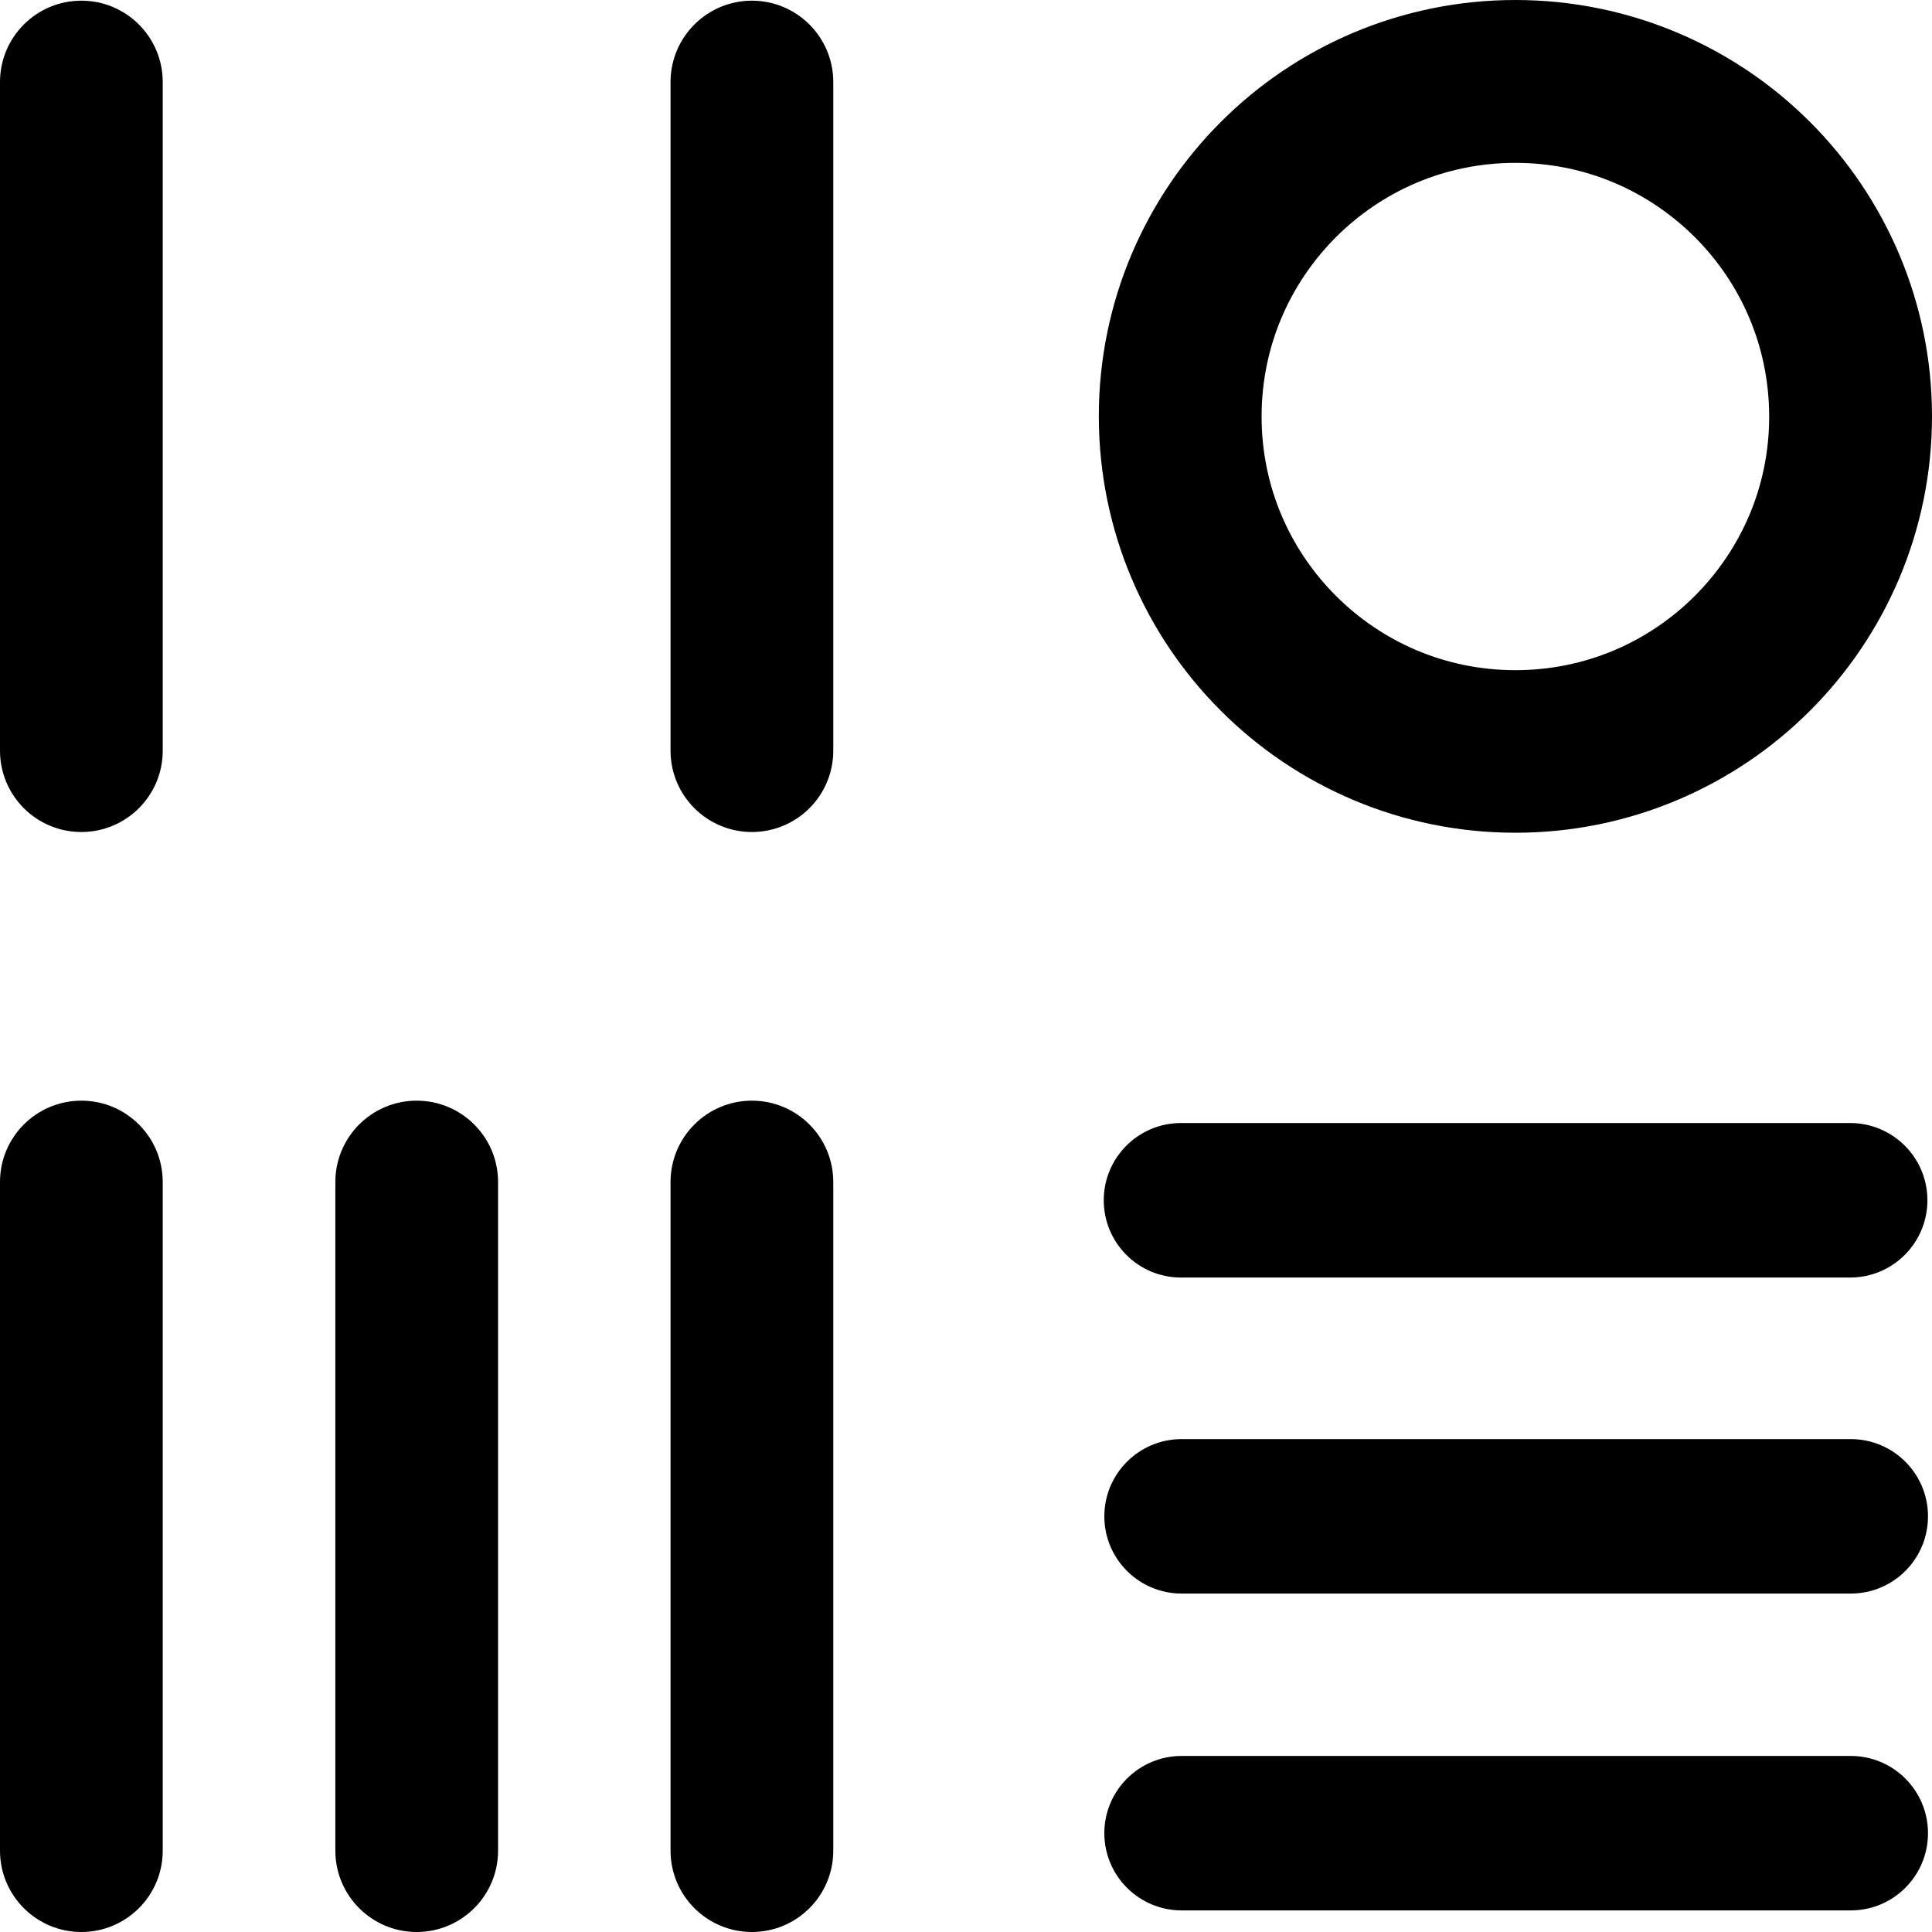 <svg width="40" height="40" viewBox="0 0 40 40" fill="none" xmlns="http://www.w3.org/2000/svg">
<path fill-rule="evenodd" clip-rule="evenodd" d="M1.685 40C2.615 40 3.369 39.246 3.369 38.316V24.472C3.369 23.542 2.615 22.788 1.685 22.788C0.754 22.788 0 23.542 0 24.472V38.316C0 39.246 0.754 40 1.685 40ZM1.685 17.226C2.615 17.226 3.369 16.472 3.369 15.543V1.698C3.369 0.768 2.615 0.014 1.685 0.014C0.754 0.014 0 0.768 0 1.698V15.543C0 16.472 0.754 17.226 1.685 17.226ZM8.627 40C9.557 40 10.312 39.246 10.312 38.316V24.472C10.312 23.542 9.557 22.788 8.627 22.788C7.697 22.788 6.943 23.542 6.943 24.472V38.316C6.943 39.246 7.697 40 8.627 40ZM15.568 40C16.498 40 17.252 39.246 17.252 38.316V24.472C17.252 23.542 16.498 22.788 15.568 22.788C14.638 22.788 13.883 23.542 13.883 24.472V38.316C13.883 39.246 14.638 40 15.568 40ZM15.568 17.226C16.498 17.226 17.252 16.472 17.252 15.543V1.698C17.252 0.768 16.498 0.014 15.568 0.014C14.638 0.014 13.883 0.768 13.883 1.698V15.543C13.883 16.472 14.638 17.226 15.568 17.226ZM24.465 39.553H38.318C39.201 39.553 39.917 38.837 39.917 37.954C39.917 37.071 39.201 36.355 38.318 36.355H24.465C23.581 36.355 22.864 37.071 22.864 37.954C22.864 38.837 23.581 39.553 24.465 39.553ZM24.452 23.251C23.569 23.251 22.852 23.967 22.852 24.85C22.852 25.735 23.569 26.451 24.452 26.45H38.305C39.189 26.45 39.905 25.733 39.905 24.85C39.905 23.967 39.189 23.251 38.305 23.251H24.452ZM24.465 32.993H38.318C39.201 32.993 39.917 32.277 39.917 31.394C39.917 30.511 39.201 29.795 38.318 29.795H24.465C23.581 29.795 22.864 30.511 22.864 31.394C22.864 32.277 23.581 32.993 24.465 32.993ZM31.375 17.241C33.751 17.241 35.918 16.273 37.474 14.715C39.031 13.161 40 10.995 40 8.62C40 6.246 39.032 4.08 37.474 2.525C35.918 0.967 33.751 0 31.375 0C28.999 0 26.831 0.967 25.276 2.525C23.718 4.08 22.748 6.246 22.75 8.62C22.75 10.995 23.718 13.161 25.276 14.715C26.831 16.273 28.999 17.241 31.375 17.241ZM27.659 4.91C28.614 3.957 29.918 3.372 31.375 3.372C32.831 3.372 34.133 3.957 35.09 4.91C36.044 5.865 36.627 7.168 36.629 8.624C36.629 10.079 36.044 11.38 35.09 12.337C34.135 13.29 32.831 13.875 31.375 13.875C29.918 13.875 28.616 13.29 27.659 12.337C26.706 11.382 26.12 10.079 26.12 8.624C26.12 7.168 26.706 5.867 27.659 4.91Z" fill="black"/>
</svg>
